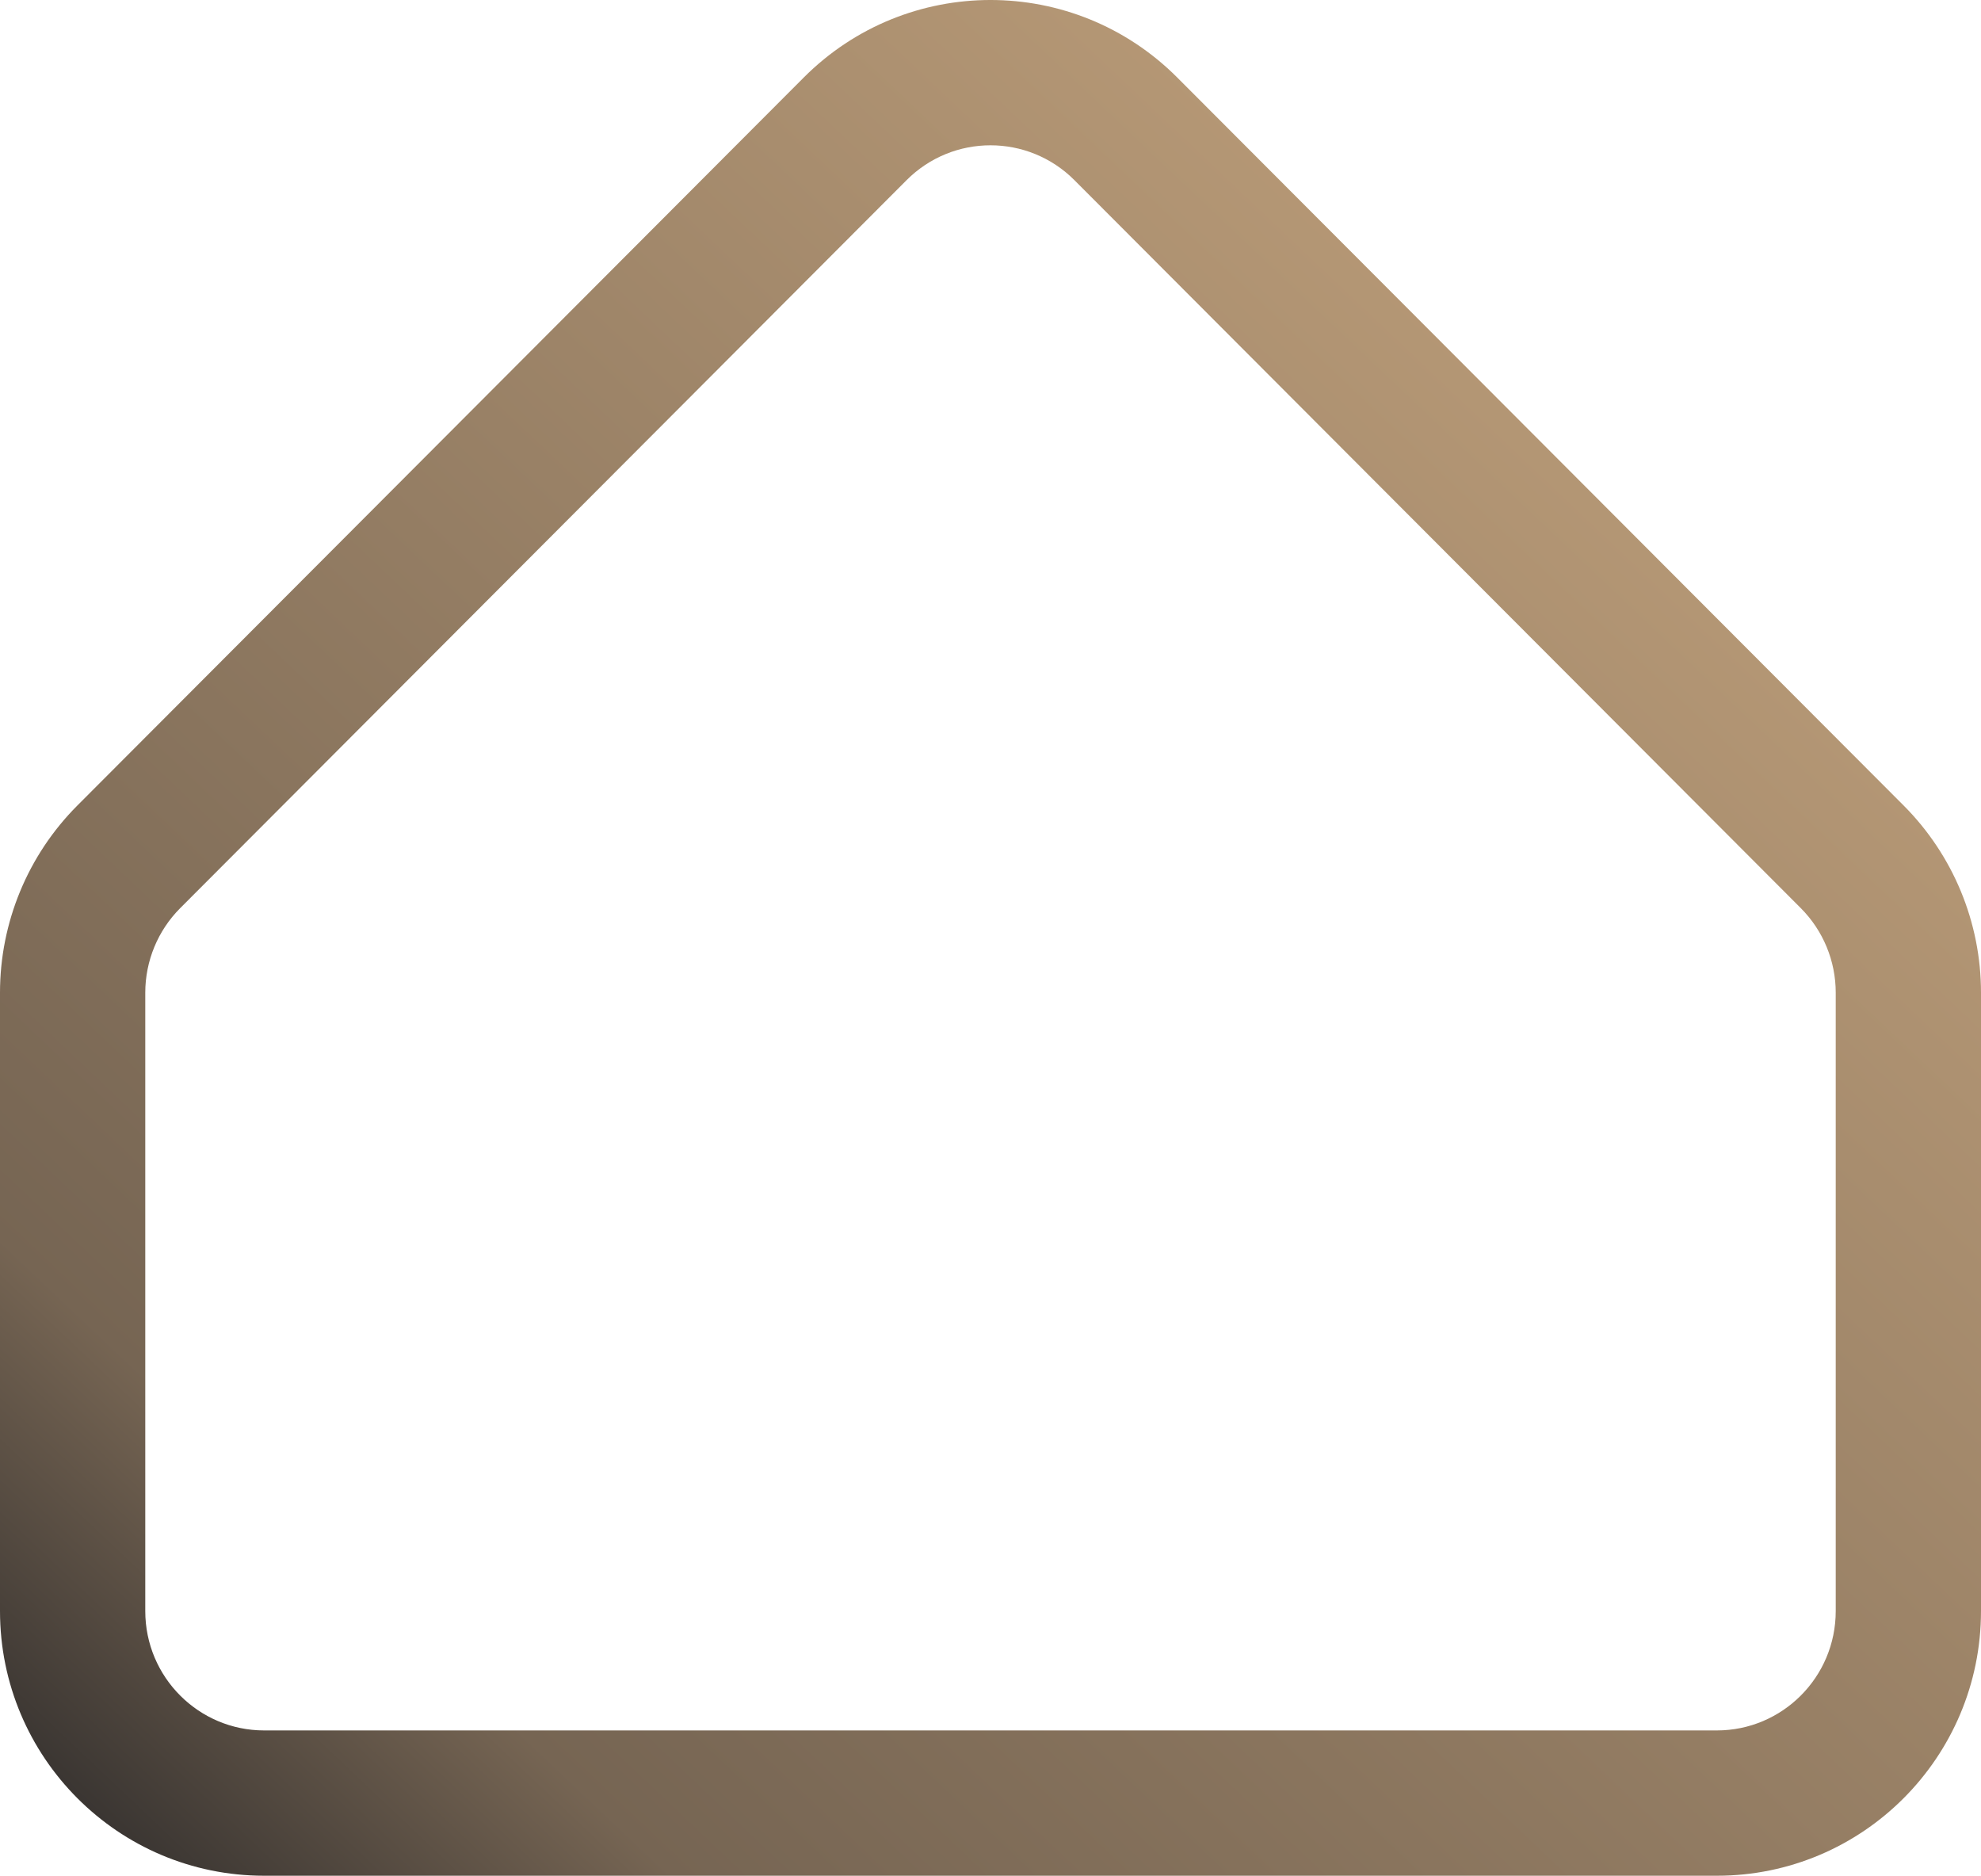 <svg width="150" height="142" viewBox="0 0 150 142" fill="none" xmlns="http://www.w3.org/2000/svg">
<path fill-rule="evenodd" clip-rule="evenodd" d="M20 131H130C134.95 131 139 126.973 139 121.96V75.15C139 72.746 138.046 70.444 136.356 68.75L81.356 13.64C77.843 10.12 72.157 10.12 68.644 13.64L13.644 68.75C11.954 70.444 11 72.746 11 75.15V121.96C11 126.973 15.05 131 20 131ZM5.858 60.98C2.107 64.738 0 69.835 0 75.15V121.96C0 133.028 8.954 142 20 142H130C141.046 142 150 133.028 150 121.96V75.15C150 69.835 147.893 64.738 144.142 60.98L89.142 5.87C81.332 -1.957 68.668 -1.957 60.858 5.87L5.858 60.98Z" fill="url(#paint0_linear_41_34)"/>
<defs>
<linearGradient id="paint0_linear_41_34" x1="150" y1="0" x2="8.213" y2="149.775" gradientUnits="userSpaceOnUse">
<stop stop-color="#CBA981"/>
<stop offset="0.83" stop-color="#766553"/>
<stop offset="1" stop-color="#282728"/>
</linearGradient>
</defs>
</svg>
